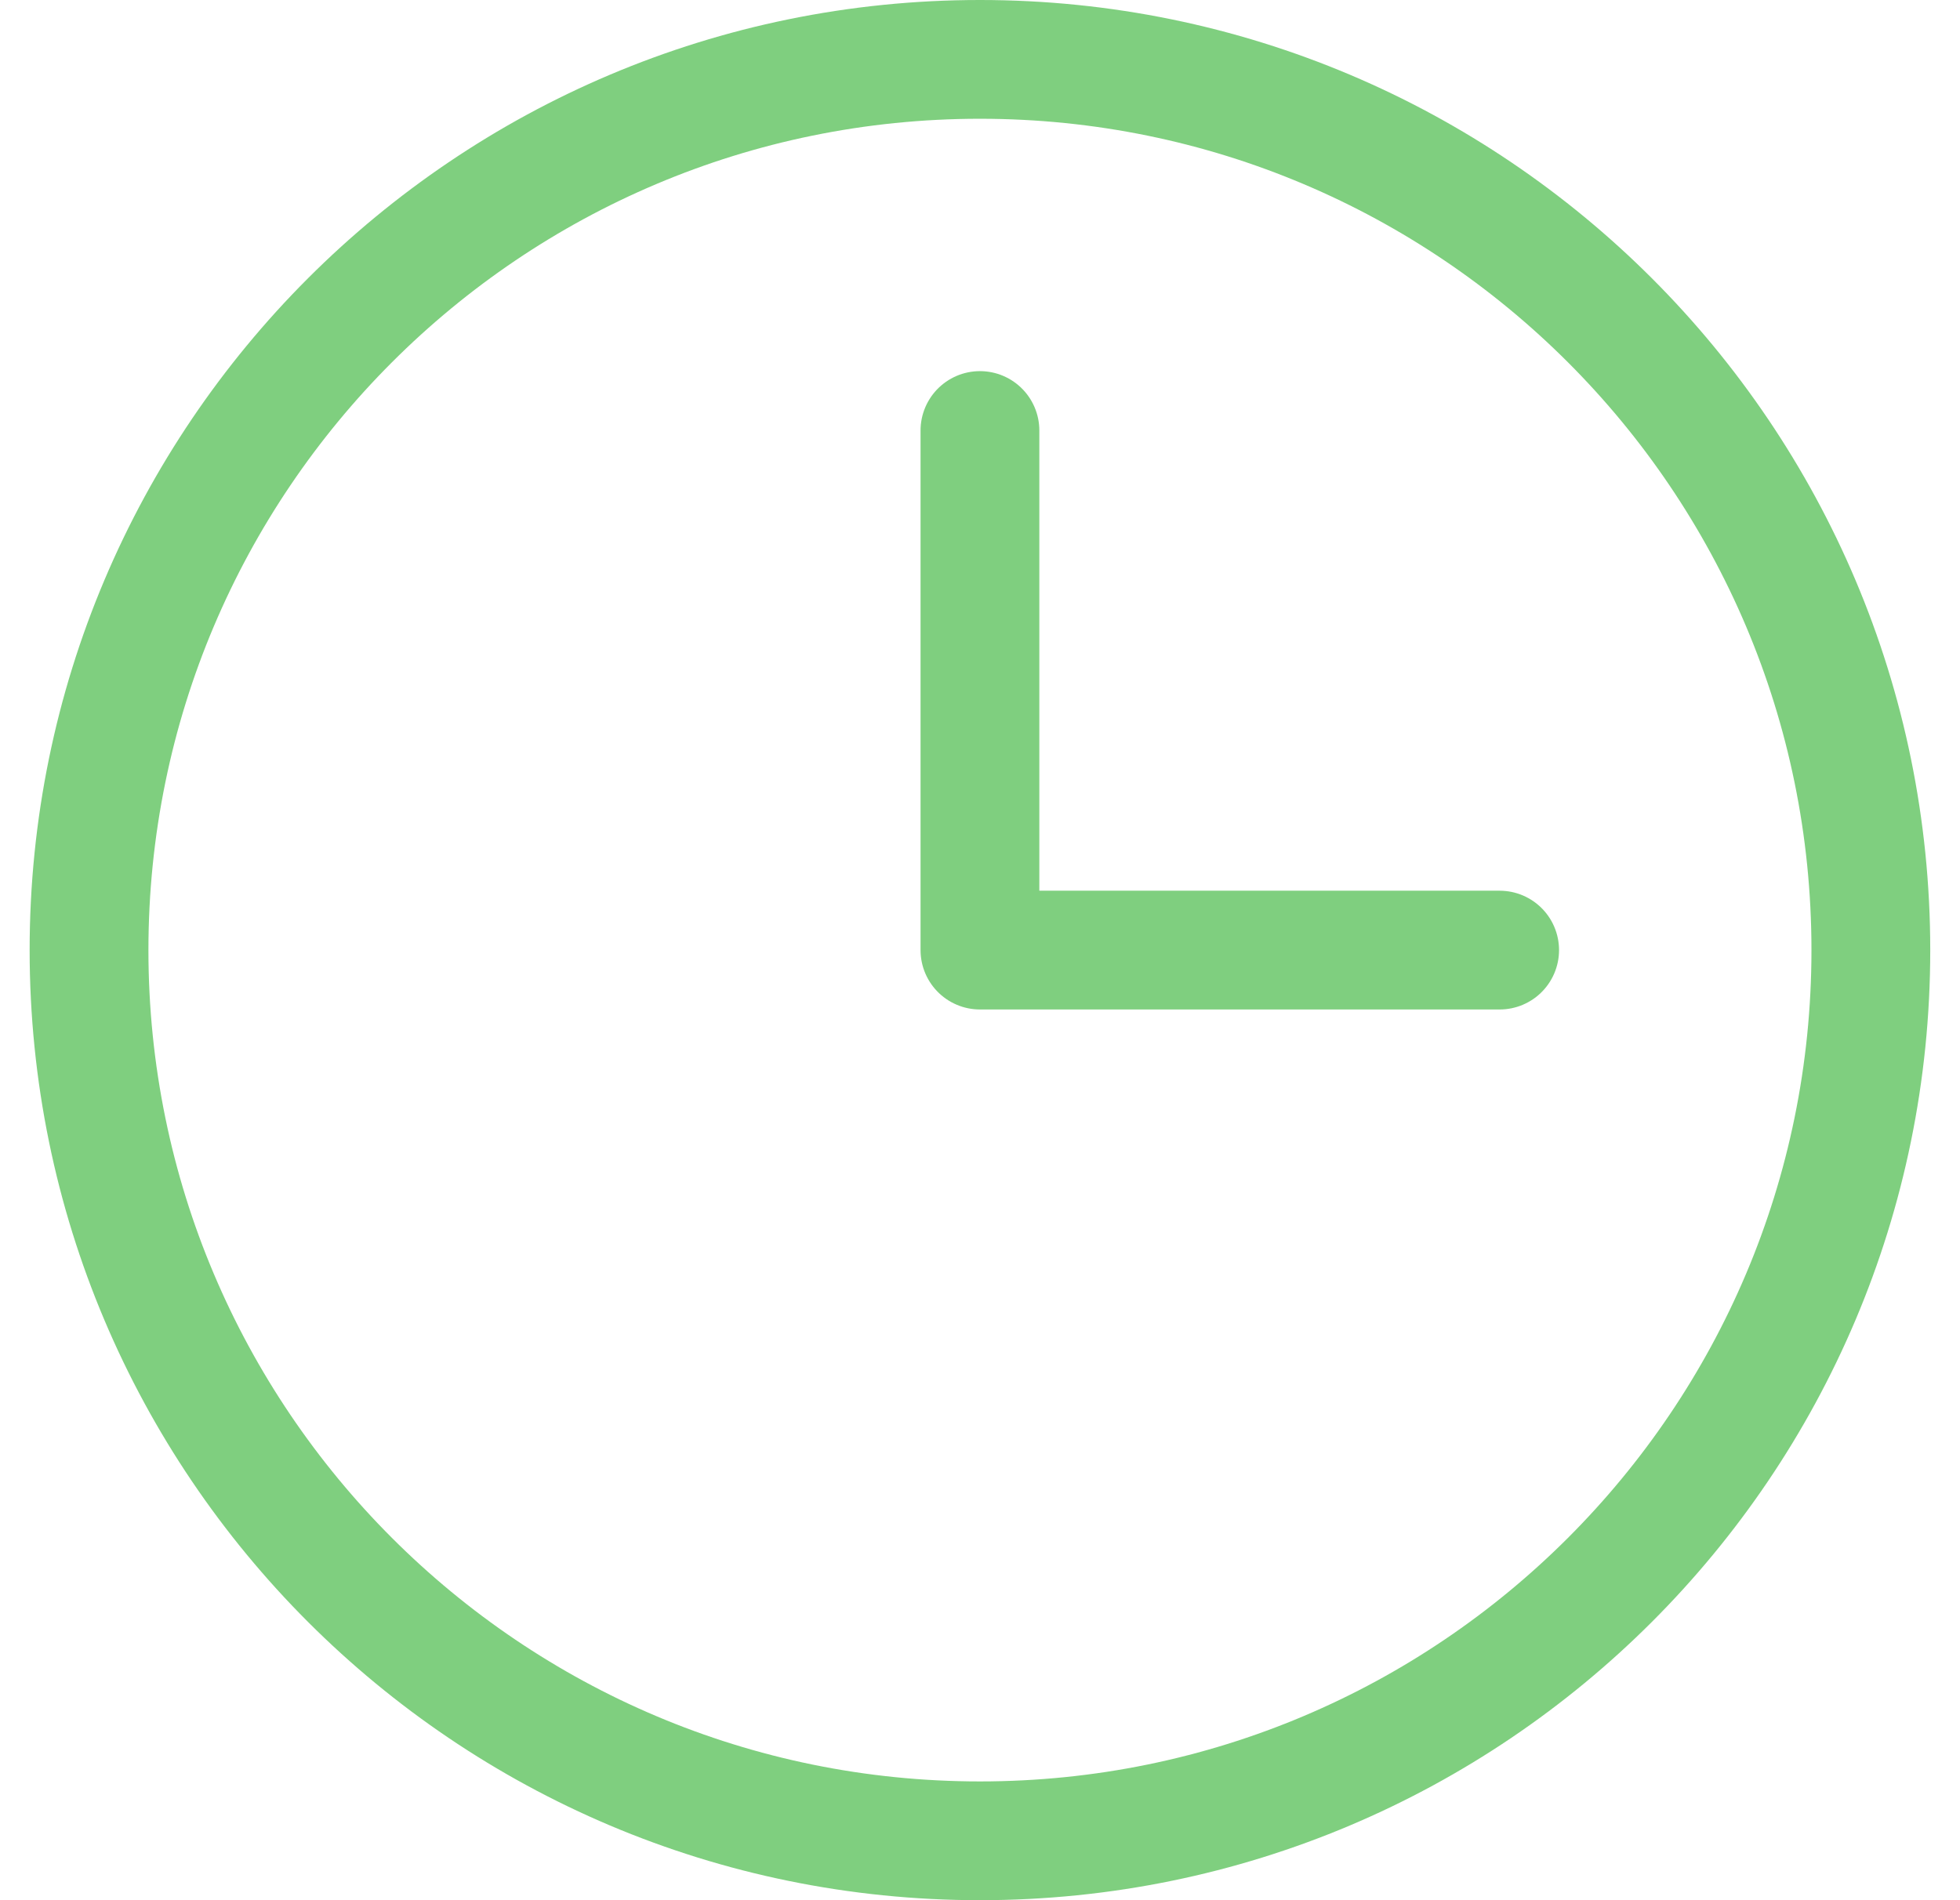 <svg width="33" height="32" viewBox="0 0 33 32" fill="none" xmlns="http://www.w3.org/2000/svg">
<path d="M16.499 31C24.783 31 31.499 24.284 31.499 16C31.499 7.716 24.783 1 16.499 1C8.215 1 1.499 7.716 1.499 16C1.499 24.284 8.215 31 16.499 31Z" stroke="#7FCF7F" stroke-width="2" stroke-linecap="round" stroke-linejoin="round"/>
<path d="M16.499 7.25V16H25.249" stroke="#7FCF7F" stroke-width="2" stroke-linecap="round" stroke-linejoin="round"/>
</svg>
